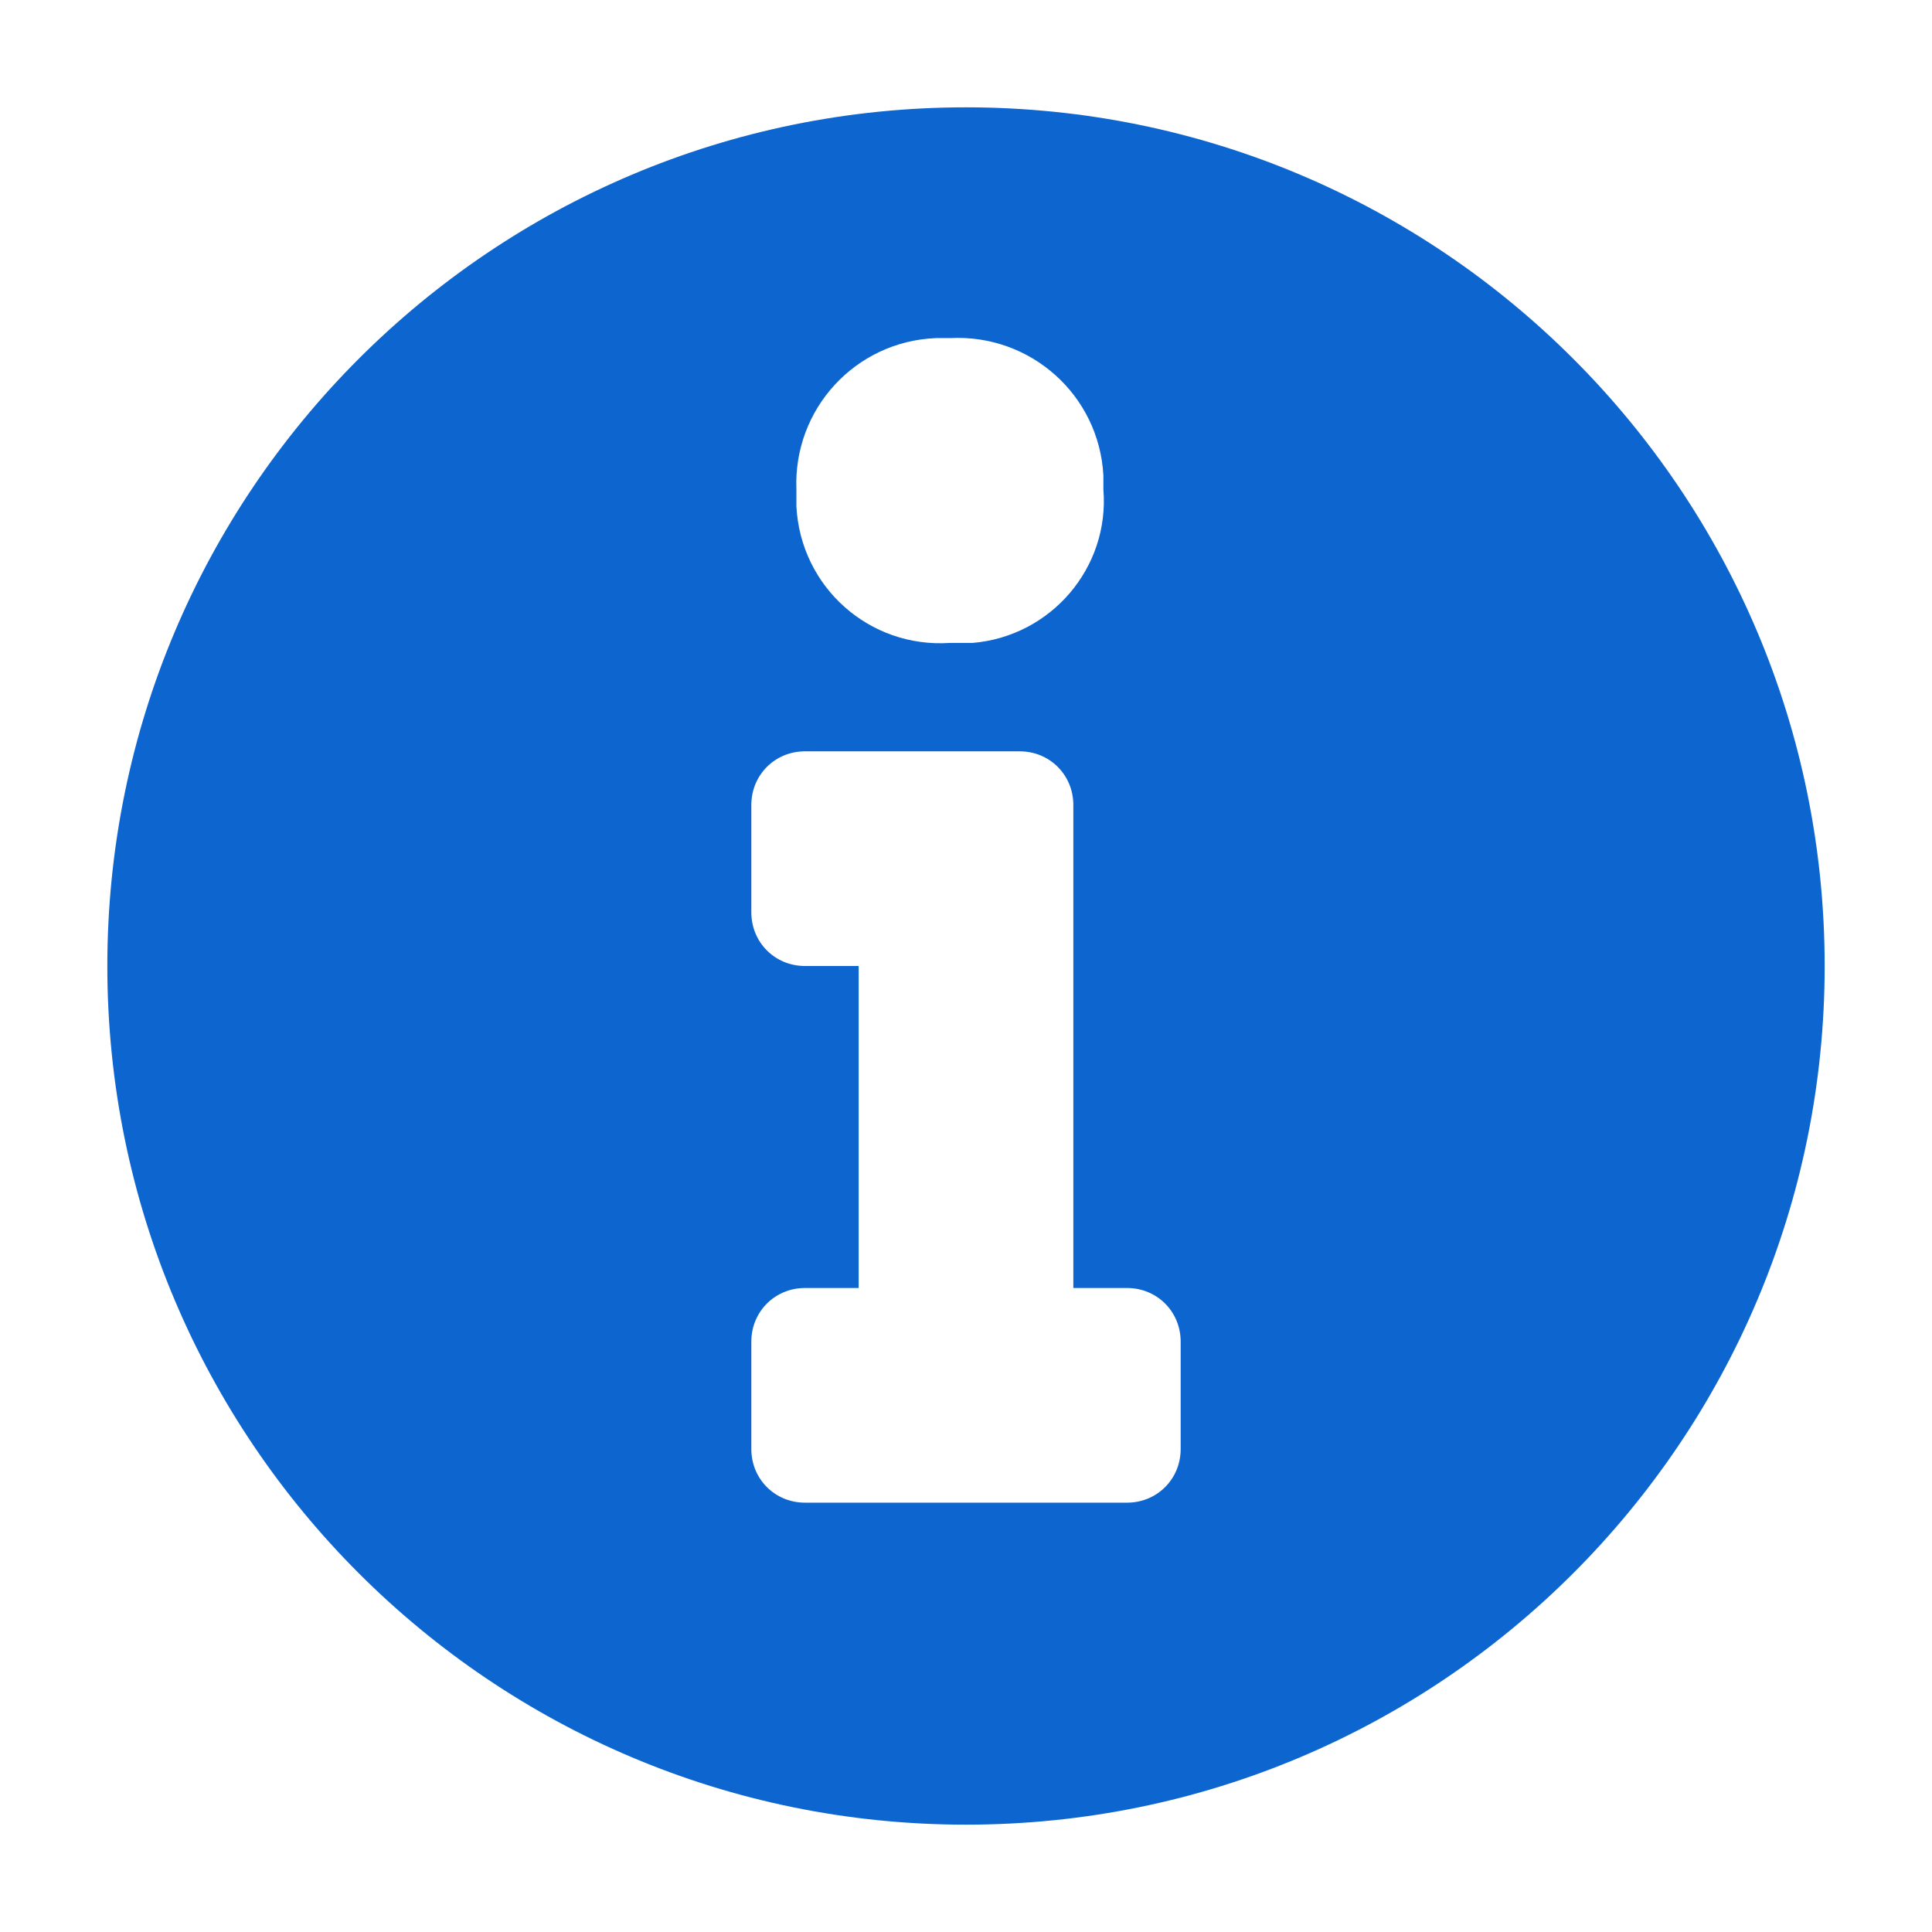 <?xml version="1.0" encoding="UTF-8"?><svg id="Layer_1" xmlns="http://www.w3.org/2000/svg" viewBox="0 0 18 18"><rect id="Canvas" width="18" height="18" style="fill:rgba(255,19,220,0);"/><path d="M9,1C4.58,1,1,4.58,1,9s3.58,8,8,8,8-3.58,8-8S13.42,1,9,1Zm-.15,2.15c.75-.04,1.39,.53,1.43,1.28,0,.04,0,.09,0,.13,.06,.73-.49,1.37-1.22,1.43-.07,0-.14,0-.21,0-.75,.05-1.39-.52-1.43-1.27,0-.05,0-.11,0-.16-.03-.75,.55-1.38,1.3-1.41,.04,0,.09,0,.13,0Zm2.15,10.35c0,.28-.22,.5-.5,.5h-3c-.28,0-.5-.22-.5-.5v-1c0-.28,.22-.5,.5-.5h.5v-3h-.5c-.28,0-.5-.22-.5-.5v-1c0-.28,.22-.5,.5-.5h2c.28,0,.5,.22,.5,.5v4.5h.5c.28,0,.5,.22,.5,.5v1Z" style="fill:#0d66d0;"/></svg>